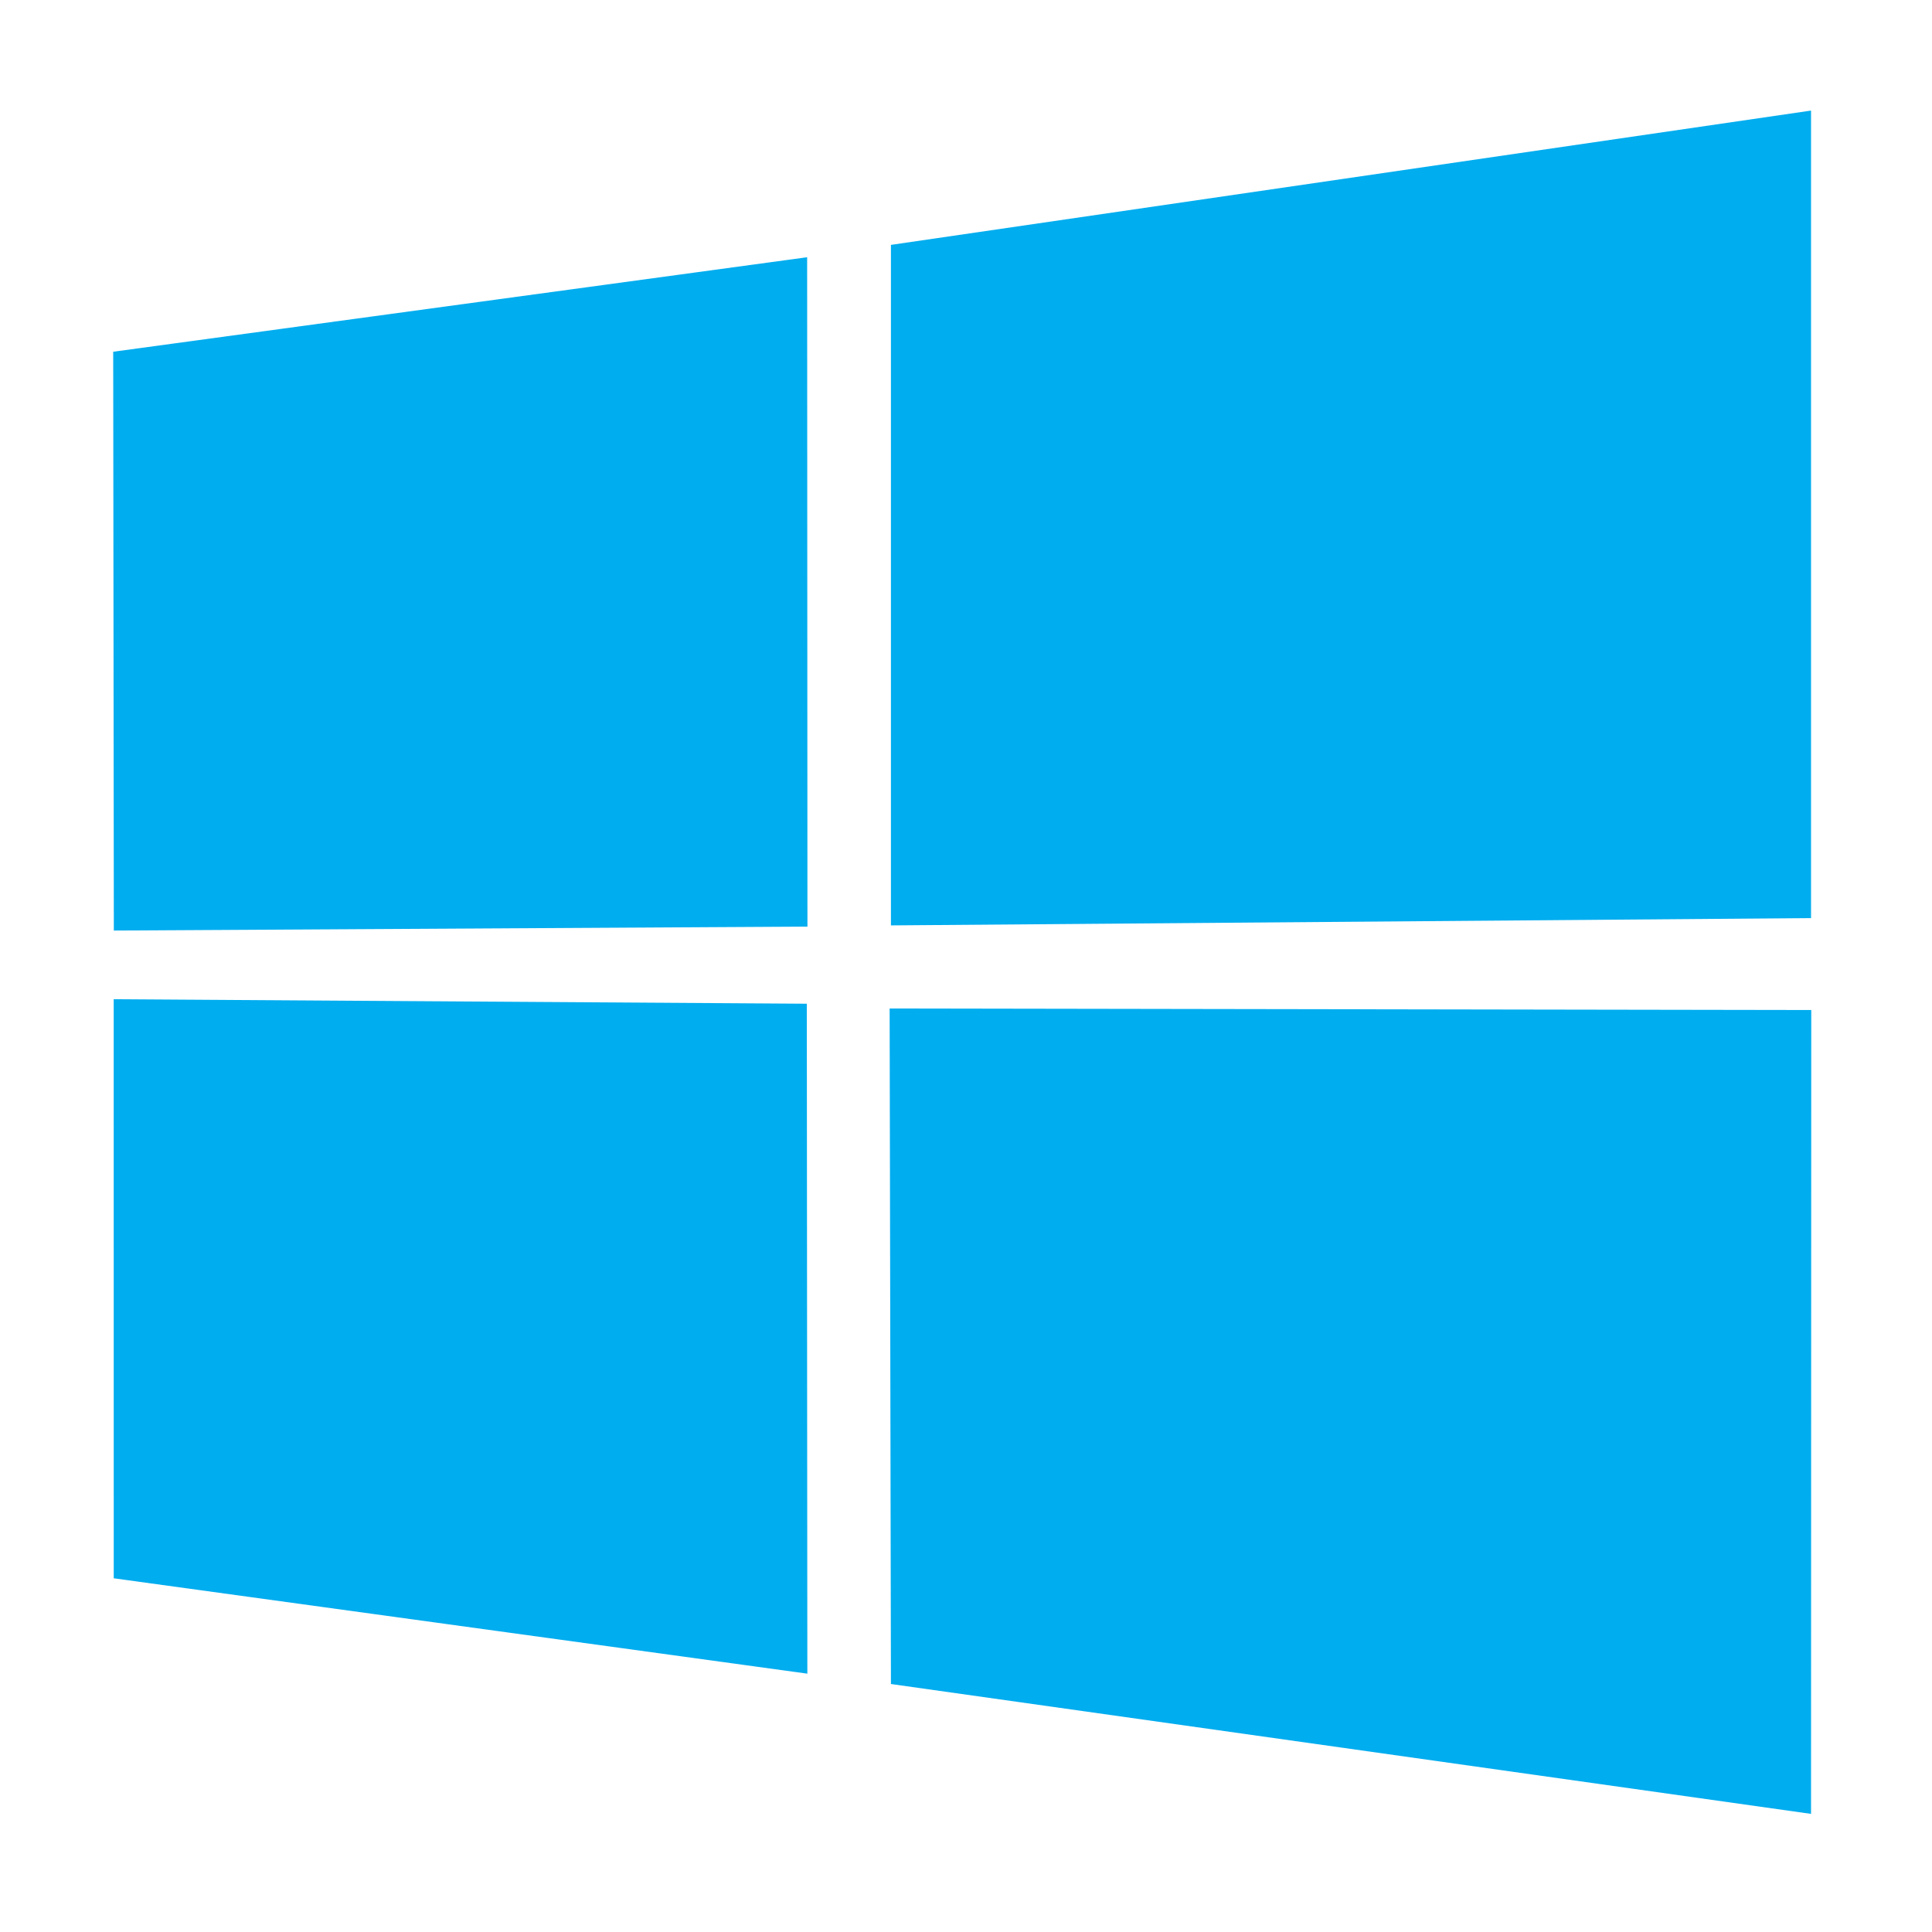 <svg xmlns="http://www.w3.org/2000/svg" xmlns:xlink="http://www.w3.org/1999/xlink" width="512" height="512" viewBox="0 0 512 512"><rect x="0" y="0" width="512" height="512" fill="#333333" stroke="none"/><defs><clipPath id="b"><rect width="512" height="512"/></clipPath></defs><g id="a" clip-path="url(#b)"><rect width="512" height="512" fill="#fff"/><path d="M0,63.909,183.9,38.864l.08,177.387L.168,217.3ZM183.813,236.69l.143,177.542L.143,388.96.132,235.5Zm22.293-201.1L449.943,0V214l-243.837,1.936ZM450,238.359l-.057,213.032L206.106,416.976l-.342-179.016Z" transform="translate(30 29.305)" fill="#00adef"/></g></svg>